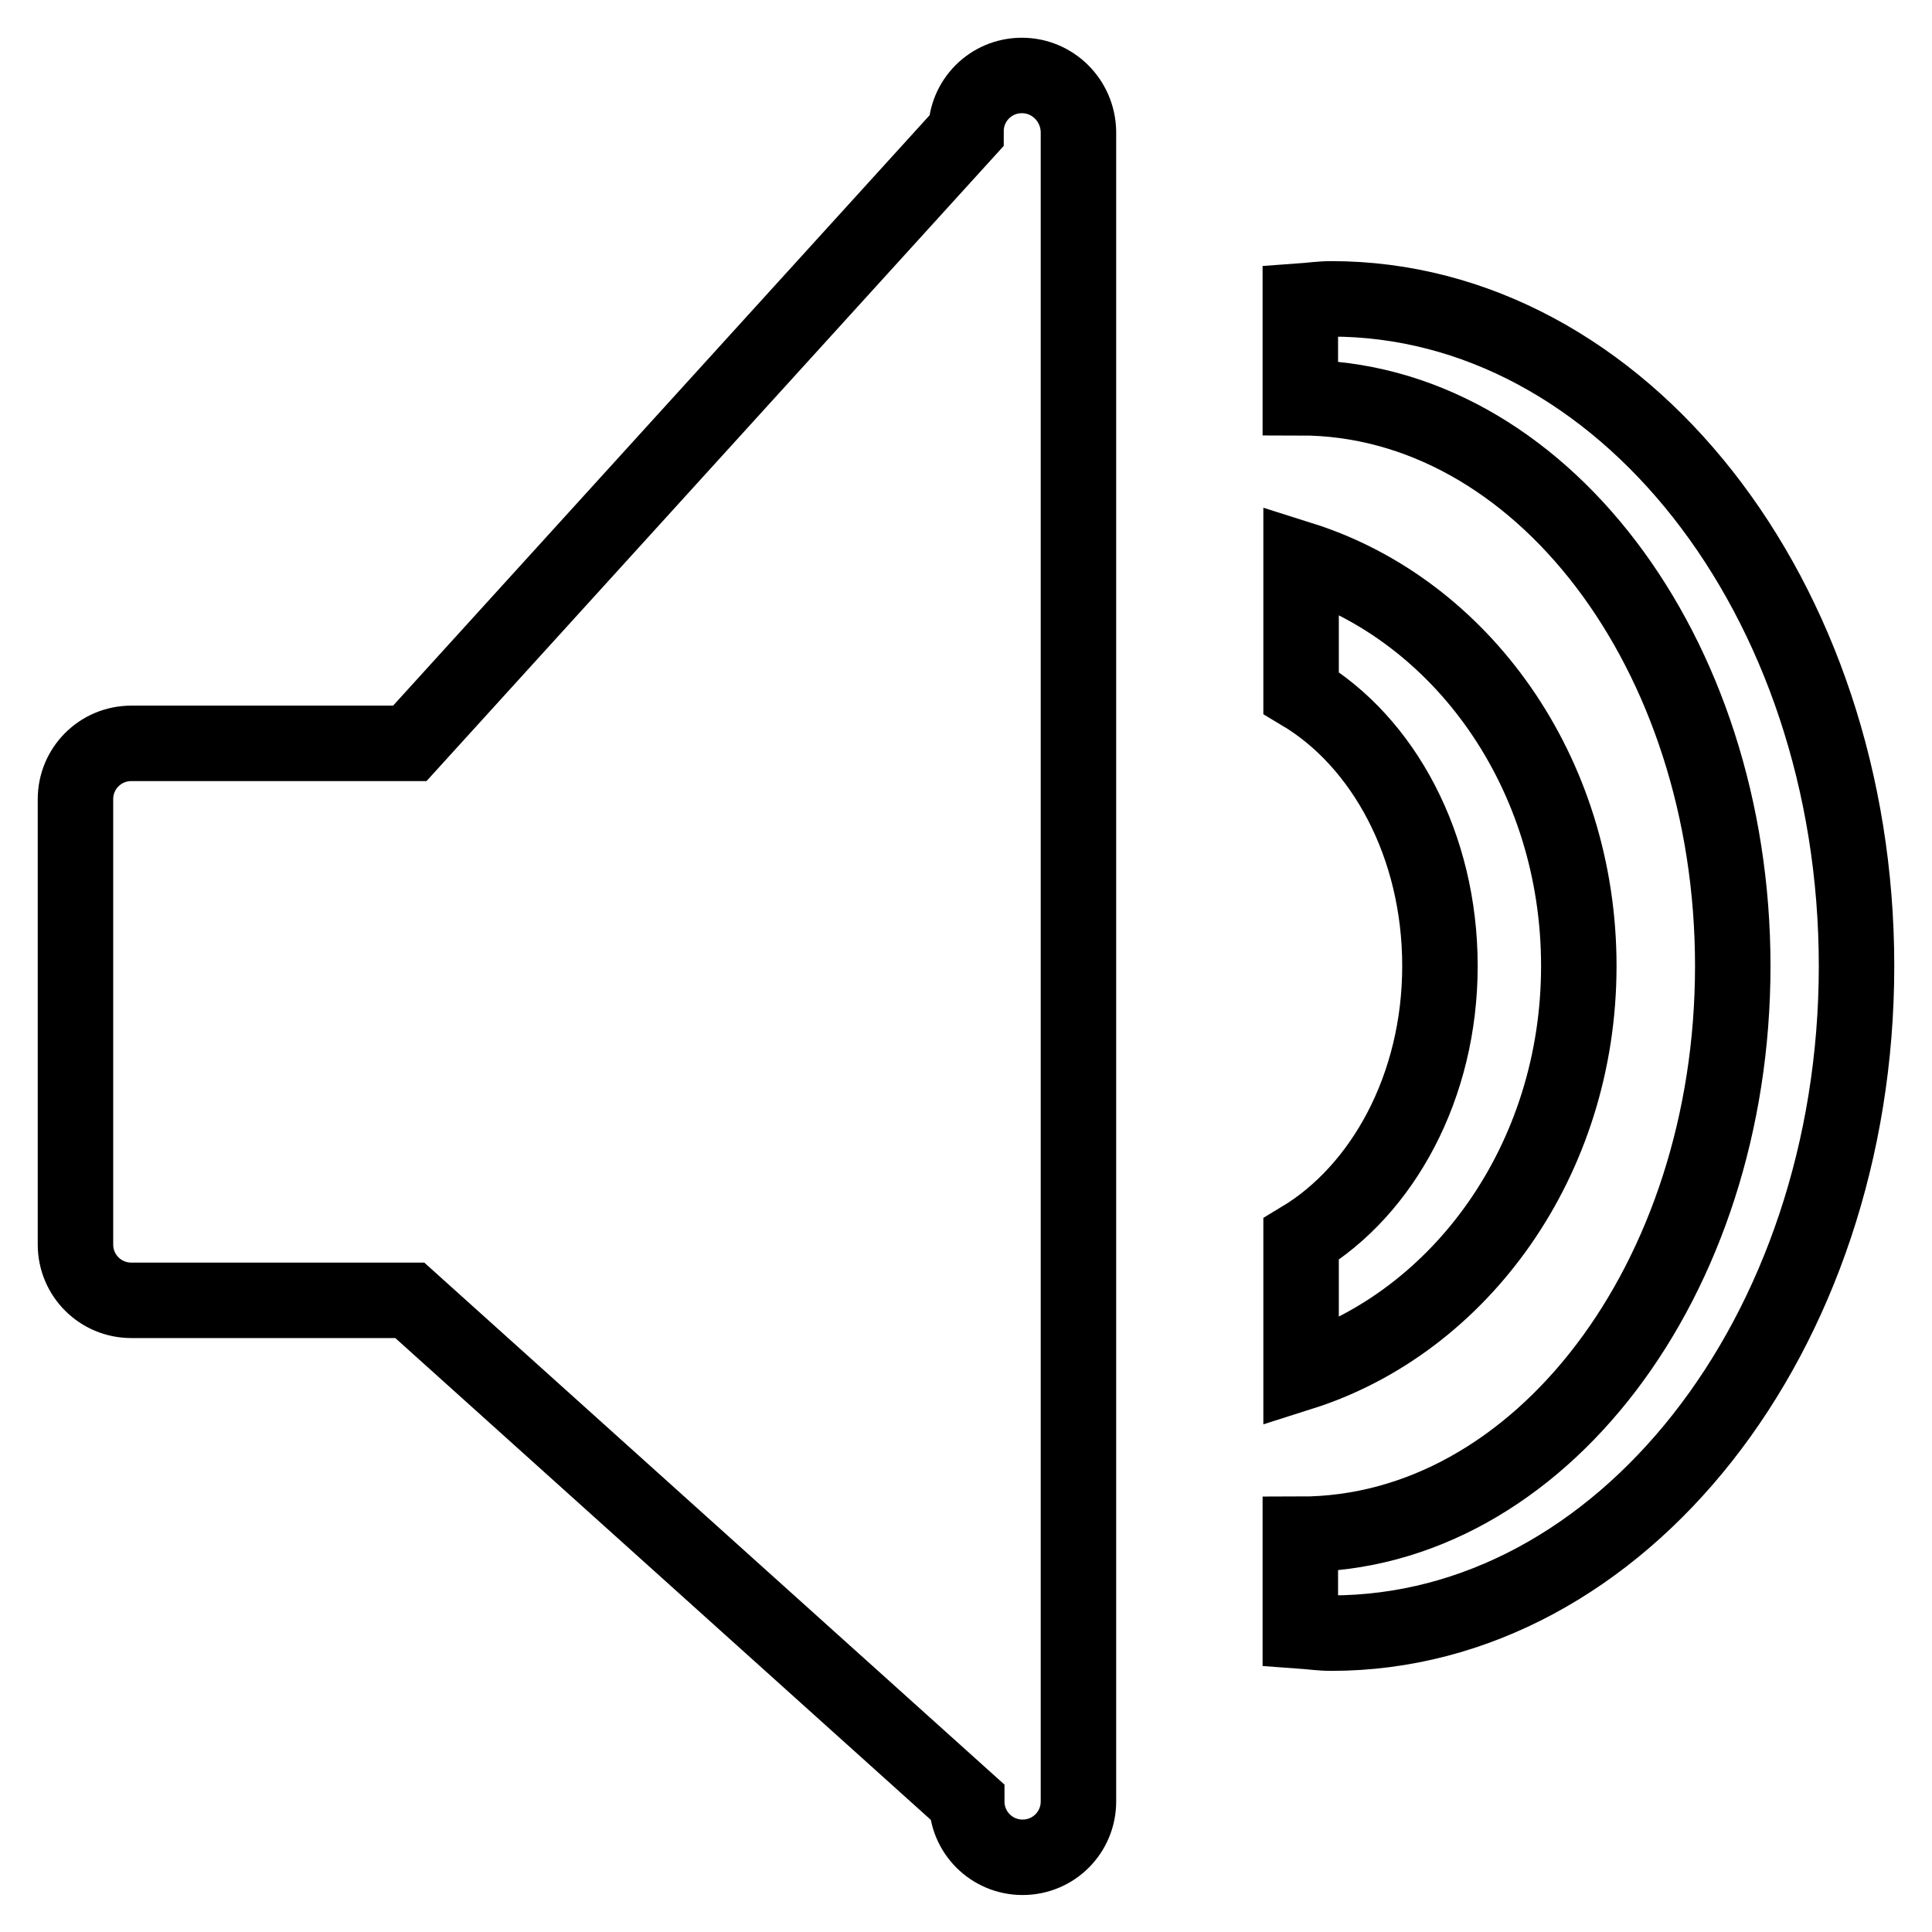 <?xml version="1.0" encoding="utf-8"?>
<!-- Svg Vector Icons : http://www.onlinewebfonts.com/icon -->
<!DOCTYPE svg PUBLIC "-//W3C//DTD SVG 1.1//EN" "http://www.w3.org/Graphics/SVG/1.1/DTD/svg11.dtd">
<svg version="1.1" xmlns="http://www.w3.org/2000/svg" xmlns:xlink="http://www.w3.org/1999/xlink" x="0px" y="0px" viewBox="0 0 256 256" enable-background="new 0 0 256 256" xml:space="preserve">
<g> <path stroke-width="10" fill-opacity="0" stroke="#000000"  d="M176.4,39.6c-1.4,0-2.7,0.2-4.1,0.3v12.8c31.6,0,57.3,33.7,57.3,75.3c0,41.6-25.7,75.3-57.3,75.3v12.8 c1.4,0.1,2.7,0.3,4.1,0.3c38.4,0,69.6-39.6,69.6-88.4S214.9,39.6,176.4,39.6z M209.2,128c0-25.7-15.6-47.2-36.8-53.9v17.7 c10.9,6.5,18.4,20.2,18.4,36.2c0,16-7.6,29.7-18.4,36.2v17.7C193.5,175.2,209.2,153.7,209.2,128z M135.4,10c-4.1,0-7.4,3.3-7.4,7.4 L54.3,98.5H17.4c-4.1,0-7.4,3.3-7.4,7.4v59c0,4.1,3.3,7.4,7.4,7.4h36.9l73.8,66.4c0,4.1,3.3,7.4,7.4,7.4c4.1,0,7.4-3.3,7.4-7.4 V17.4C142.8,13.3,139.5,10,135.4,10z"/></g>
</svg>